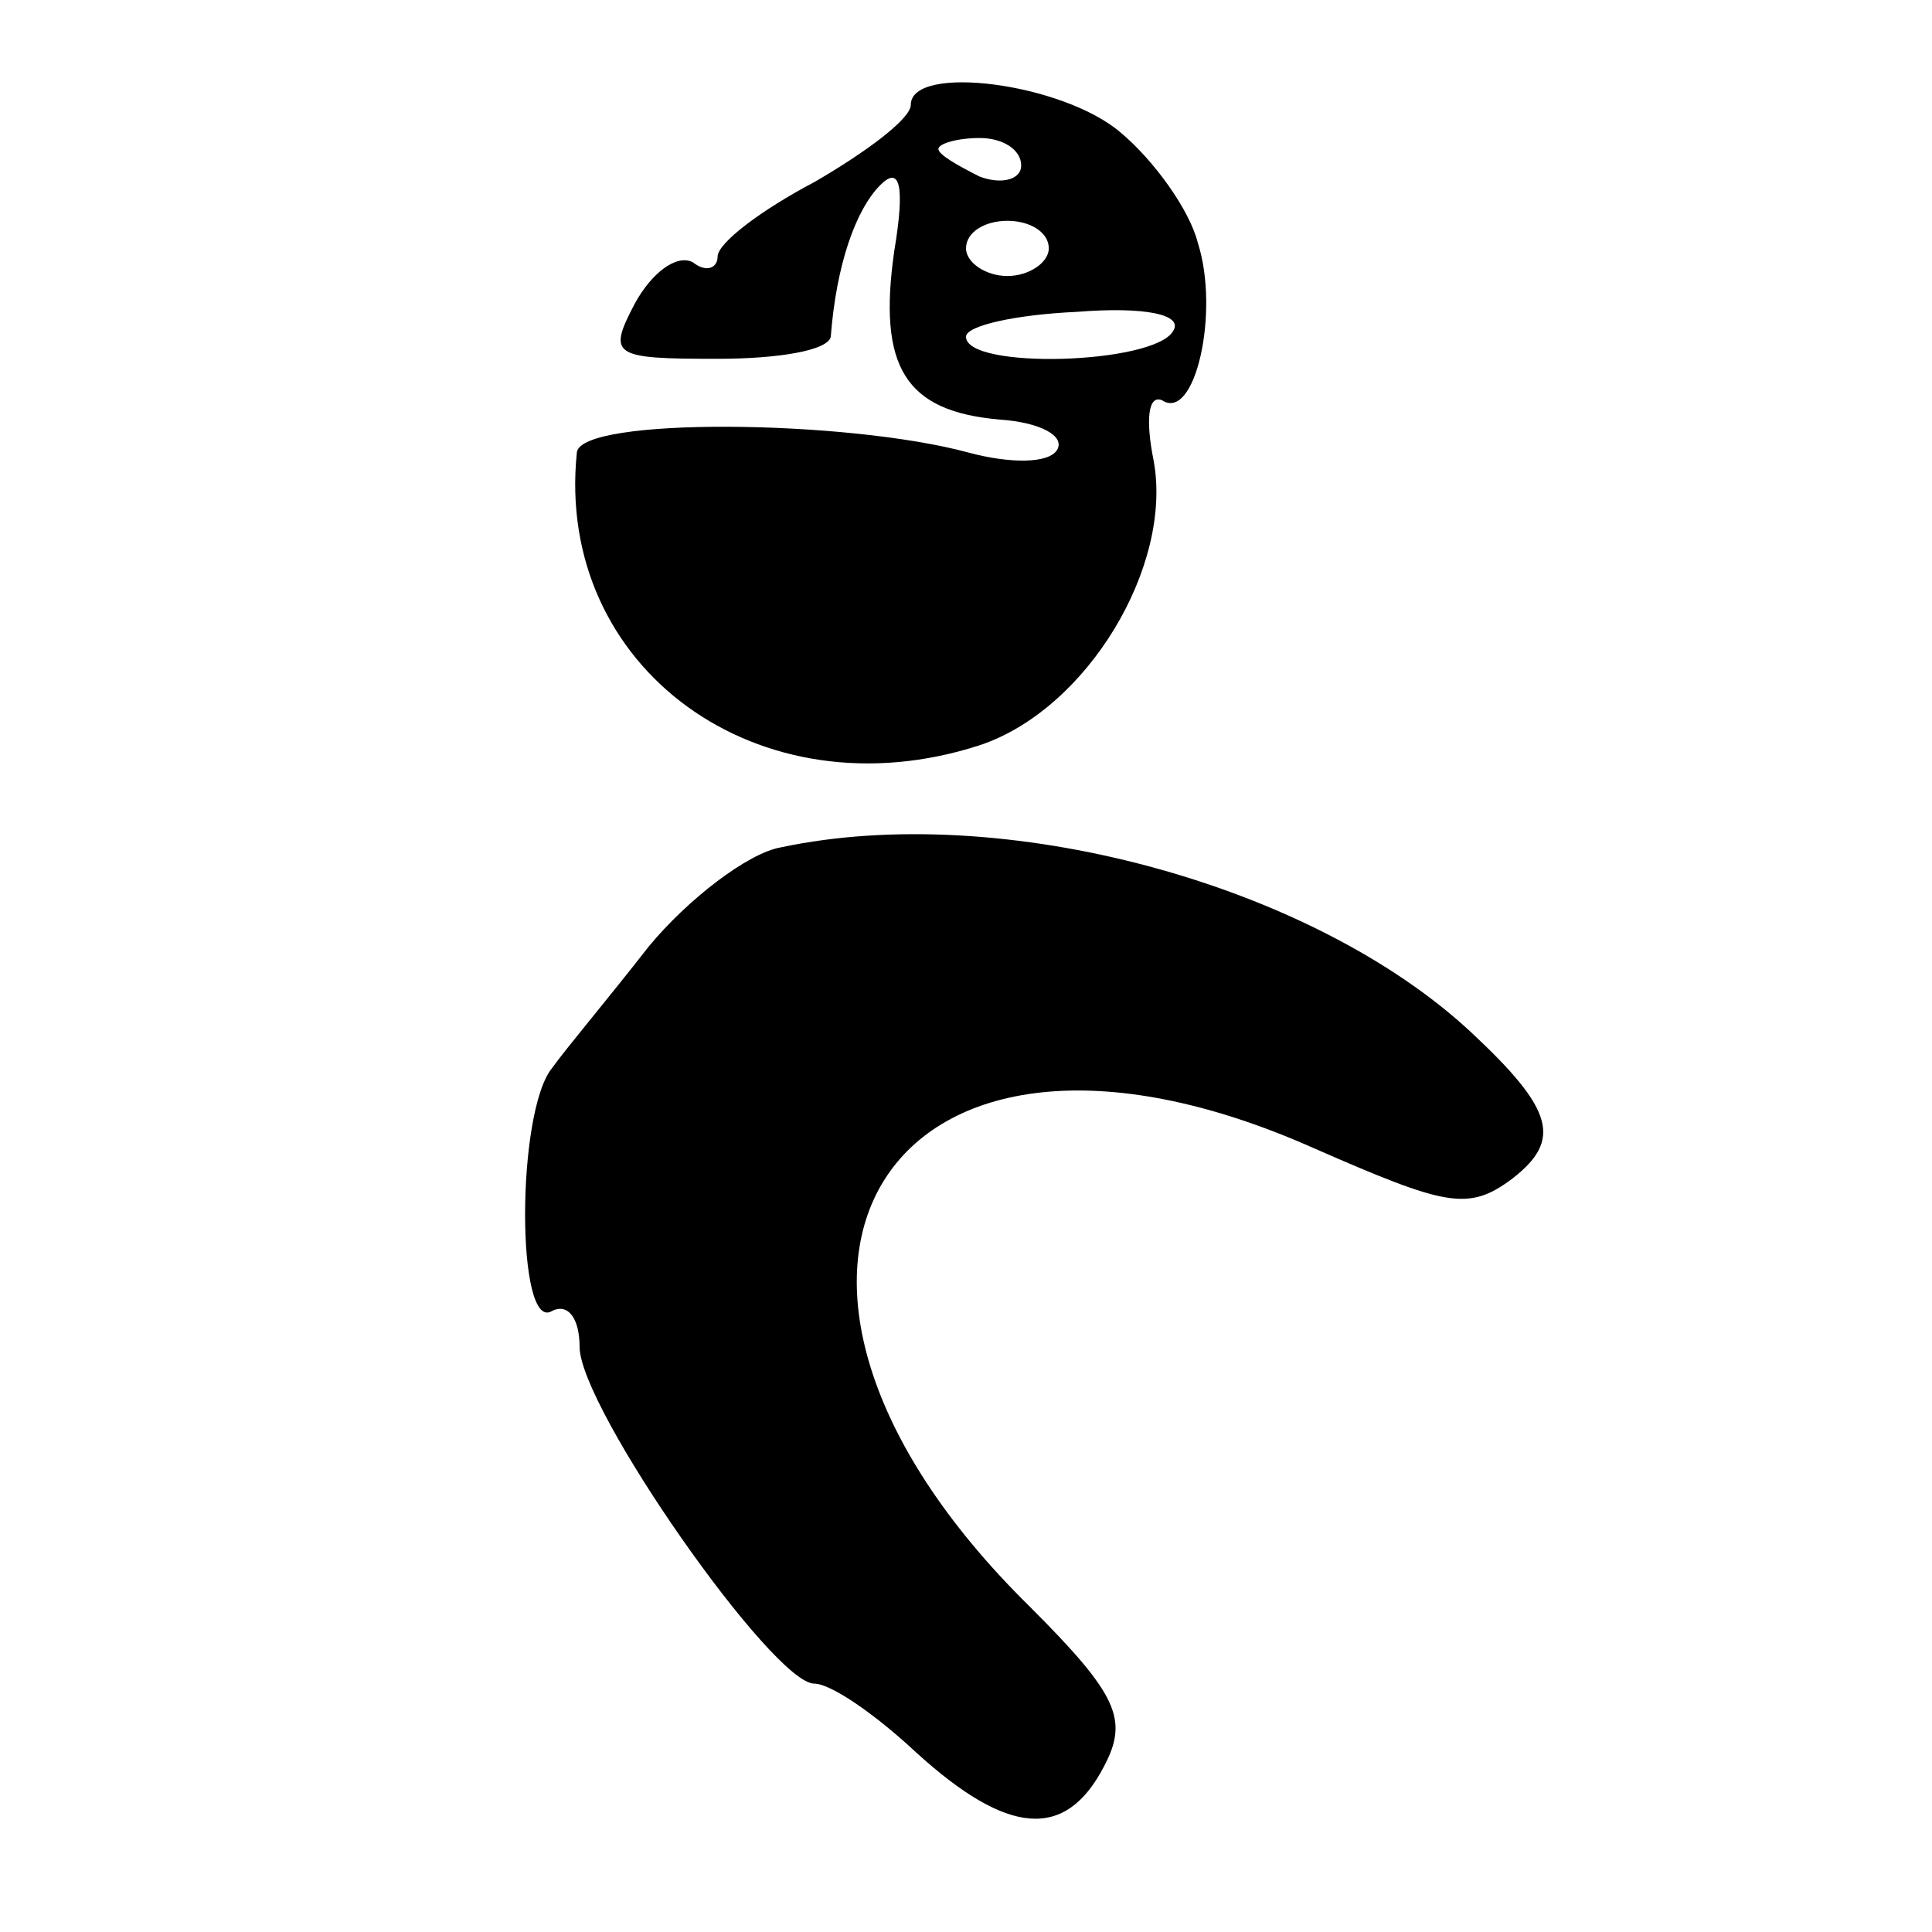 <?xml version="1.0" standalone="no"?>
<!DOCTYPE svg PUBLIC "-//W3C//DTD SVG 20010904//EN"
 "http://www.w3.org/TR/2001/REC-SVG-20010904/DTD/svg10.dtd">
<svg version="1.0" xmlns="http://www.w3.org/2000/svg"
 width="70pt" height="70pt" viewBox="0 0 70 70"
 preserveAspectRatio="xMidYMid meet">
<g transform="translate(0,70) scale(0.1,-0.1)"
fill="#000000" stroke="none">
<path d="M330 662 c0 -5 -16 -17 -35 -28 -19 -10 -35 -22 -35 -27 0 -4 -4 -6
-9 -2 -6 3 -15 -4 -21 -15 -10 -19 -8 -20 30 -20 22 0 40 3 41 8 2 26 9 46 18
55 7 7 9 0 5 -24 -6 -42 4 -58 38 -61 15 -1 24 -6 21 -11 -3 -5 -17 -5 -32 -1
-44 12 -141 13 -142 0 -8 -78 66 -132 146 -106 39 13 70 65 63 103 -3 15 -2
24 3 22 12 -8 21 32 13 57 -3 12 -16 30 -28 40 -21 18 -76 25 -76 10z m40 -22
c0 -5 -7 -7 -15 -4 -8 4 -15 8 -15 10 0 2 7 4 15 4 8 0 15 -4 15 -10z m10 -30
c0 -5 -7 -10 -15 -10 -8 0 -15 5 -15 10 0 6 7 10 15 10 8 0 15 -4 15 -10z m45
-30 c-7 -12 -75 -14 -75 -2 0 4 18 8 40 9 25 2 39 -1 35 -7z"/>
<path d="M283 393 c-12 -2 -34 -19 -48 -36 -14 -18 -30 -37 -35 -44 -13 -16
-13 -96 0 -88 6 3 10 -3 10 -13 0 -22 70 -122 85 -122 6 0 22 -11 37 -25 33
-30 54 -32 68 -5 9 17 5 26 -27 58 -123 121 -52 235 103 166 48 -21 56 -23 72
-11 18 14 15 25 -15 53 -58 54 -170 84 -250 67z"/>
</g>
</svg>
